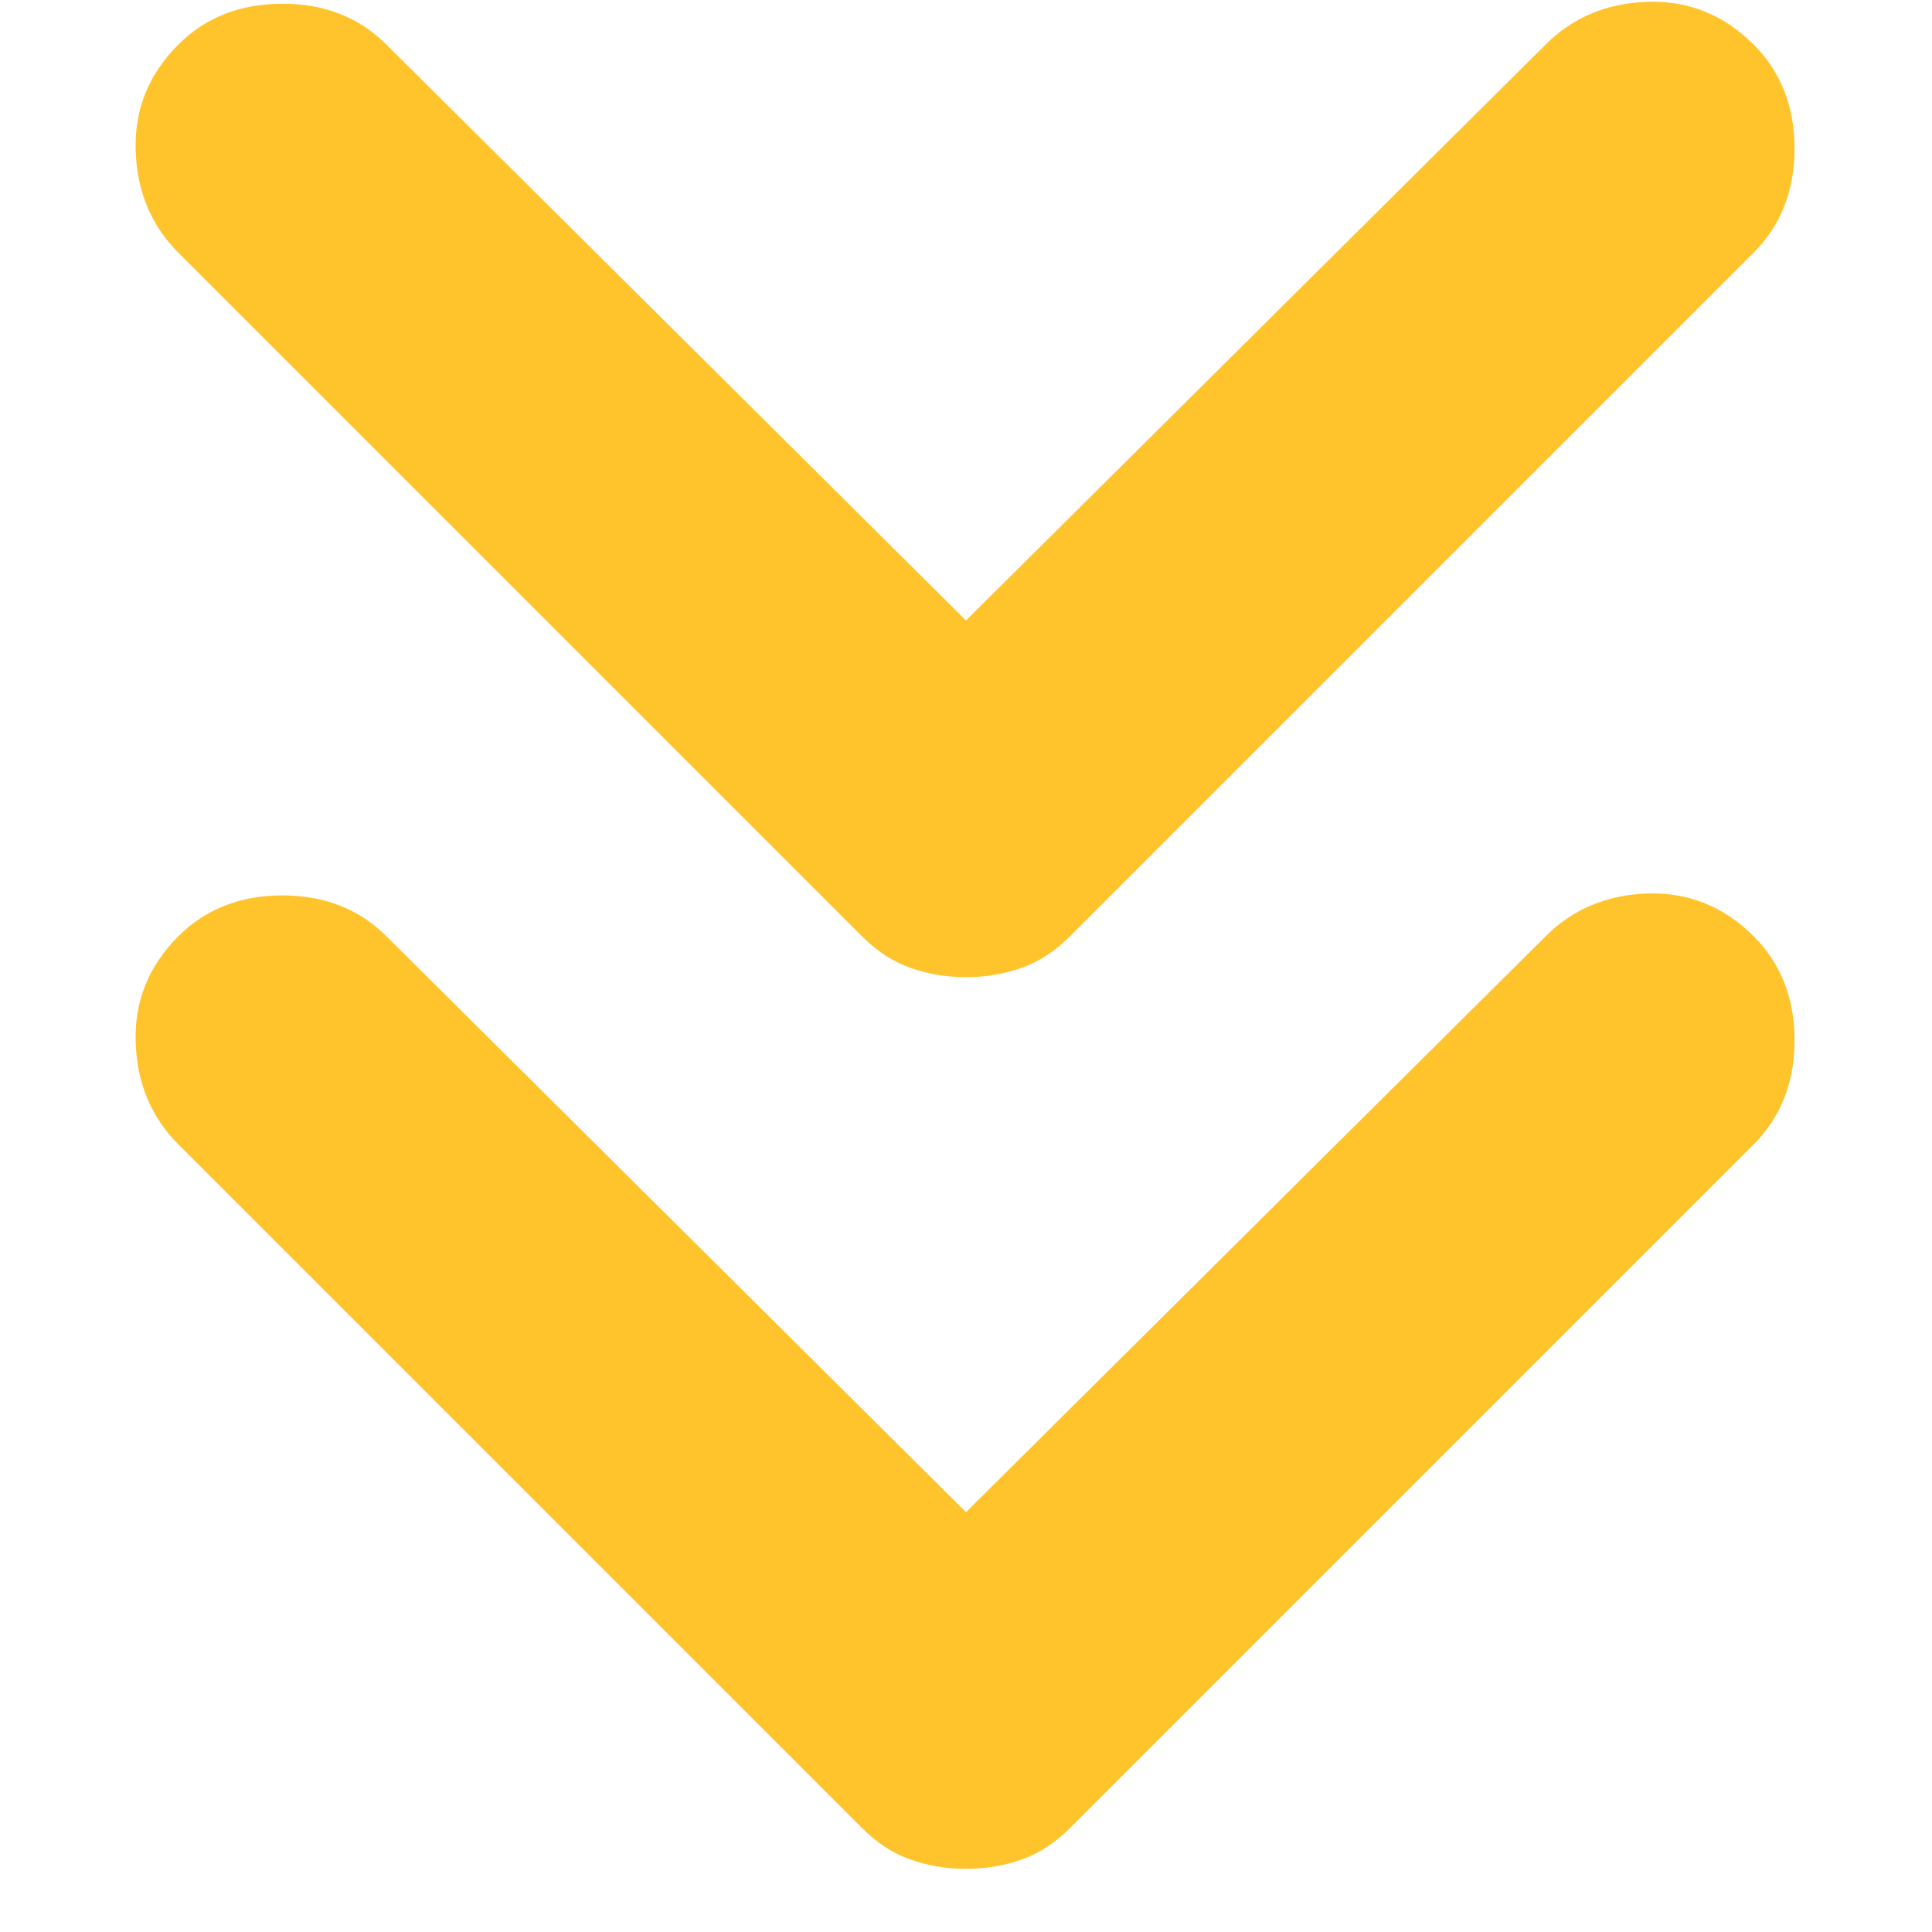 <svg width="13" height="13" viewBox="0 0 13 13" fill="none" xmlns="http://www.w3.org/2000/svg">
<path d="M6.5 6.575C6.367 6.575 6.242 6.554 6.125 6.512C6.008 6.471 5.9 6.4 5.8 6.3L1.2 1.7C1.017 1.517 0.921 1.287 0.913 1.012C0.904 0.737 1 0.5 1.2 0.3C1.383 0.117 1.617 0.025 1.9 0.025C2.183 0.025 2.417 0.117 2.6 0.3L6.5 4.175L10.4 0.3C10.583 0.117 10.812 0.021 11.087 0.012C11.362 0.004 11.6 0.1 11.8 0.3C11.983 0.483 12.075 0.717 12.075 1C12.075 1.283 11.983 1.517 11.8 1.7L7.2 6.3C7.1 6.4 6.992 6.471 6.875 6.512C6.758 6.554 6.633 6.575 6.5 6.575ZM6.5 12.575C6.367 12.575 6.242 12.554 6.125 12.512C6.008 12.471 5.9 12.4 5.8 12.3L1.2 7.7C1.017 7.517 0.921 7.287 0.913 7.012C0.904 6.737 1 6.5 1.2 6.3C1.383 6.117 1.617 6.025 1.9 6.025C2.183 6.025 2.417 6.117 2.6 6.3L6.5 10.175L10.4 6.3C10.583 6.117 10.812 6.021 11.087 6.012C11.362 6.004 11.6 6.1 11.8 6.3C11.983 6.483 12.075 6.717 12.075 7C12.075 7.283 11.983 7.517 11.8 7.7L7.2 12.3C7.1 12.4 6.992 12.471 6.875 12.512C6.758 12.554 6.633 12.575 6.5 12.575Z" fill="#FFC42C"/>
</svg>
